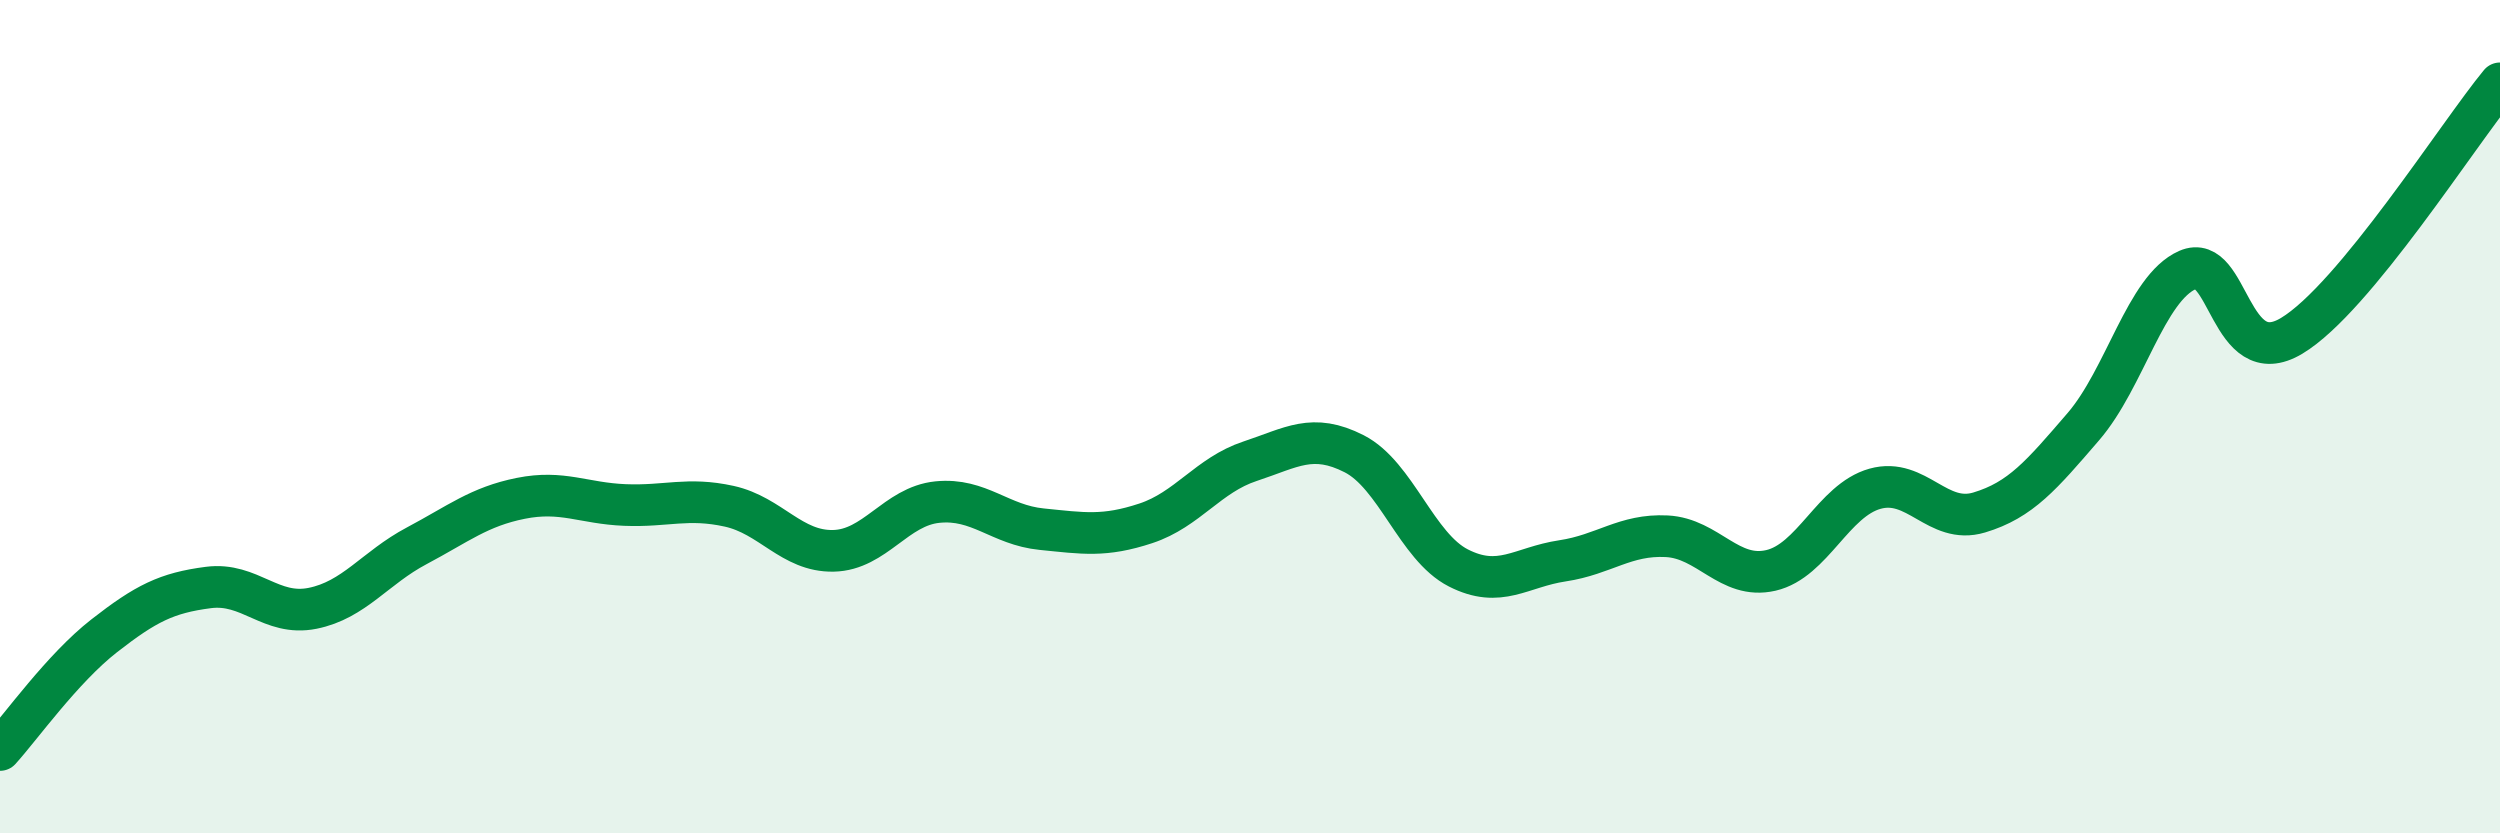 
    <svg width="60" height="20" viewBox="0 0 60 20" xmlns="http://www.w3.org/2000/svg">
      <path
        d="M 0,18 C 0.5,17.45 1.5,16.04 2.5,15.26 C 3.5,14.48 4,14.23 5,14.1 C 6,13.97 6.5,14.8 7.5,14.6 C 8.5,14.4 9,13.63 10,13.1 C 11,12.57 11.5,12.16 12.5,11.96 C 13.5,11.76 14,12.08 15,12.12 C 16,12.16 16.5,11.93 17.5,12.15 C 18.5,12.37 19,13.24 20,13.22 C 21,13.2 21.5,12.15 22.5,12.05 C 23.5,11.95 24,12.6 25,12.7 C 26,12.8 26.5,12.89 27.5,12.56 C 28.5,12.23 29,11.4 30,11.07 C 31,10.74 31.5,10.38 32.5,10.89 C 33.5,11.4 34,13.12 35,13.63 C 36,14.14 36.5,13.61 37.5,13.46 C 38.5,13.31 39,12.82 40,12.87 C 41,12.92 41.5,13.92 42.5,13.69 C 43.5,13.46 44,12.01 45,11.73 C 46,11.45 46.5,12.6 47.5,12.3 C 48.5,12 49,11.4 50,10.24 C 51,9.08 51.5,6.92 52.5,6.48 C 53.5,6.04 53.5,8.96 55,8.06 C 56.5,7.16 59,3.21 60,2L60 20L0 20Z"
        fill="#008740"
        opacity="0.1"
        stroke-linecap="round"
        stroke-linejoin="round"
      />
      <path
        d="M 0,18 C 0.5,17.45 1.5,16.04 2.5,15.26 C 3.5,14.48 4,14.23 5,14.1 C 6,13.97 6.5,14.8 7.5,14.6 C 8.5,14.4 9,13.63 10,13.1 C 11,12.57 11.5,12.16 12.5,11.96 C 13.5,11.76 14,12.08 15,12.12 C 16,12.16 16.5,11.93 17.5,12.15 C 18.5,12.37 19,13.24 20,13.22 C 21,13.2 21.5,12.15 22.5,12.05 C 23.5,11.95 24,12.6 25,12.7 C 26,12.8 26.5,12.89 27.5,12.56 C 28.5,12.23 29,11.4 30,11.07 C 31,10.74 31.5,10.38 32.5,10.89 C 33.5,11.4 34,13.12 35,13.63 C 36,14.14 36.5,13.61 37.5,13.46 C 38.5,13.31 39,12.82 40,12.87 C 41,12.92 41.5,13.92 42.5,13.69 C 43.5,13.46 44,12.01 45,11.73 C 46,11.45 46.5,12.6 47.5,12.3 C 48.5,12 49,11.4 50,10.24 C 51,9.08 51.5,6.92 52.5,6.48 C 53.5,6.04 53.5,8.96 55,8.06 C 56.5,7.16 59,3.21 60,2"
        stroke="#008740"
        stroke-width="1"
        fill="none"
        stroke-linecap="round"
        stroke-linejoin="round"
      />
    </svg>
  